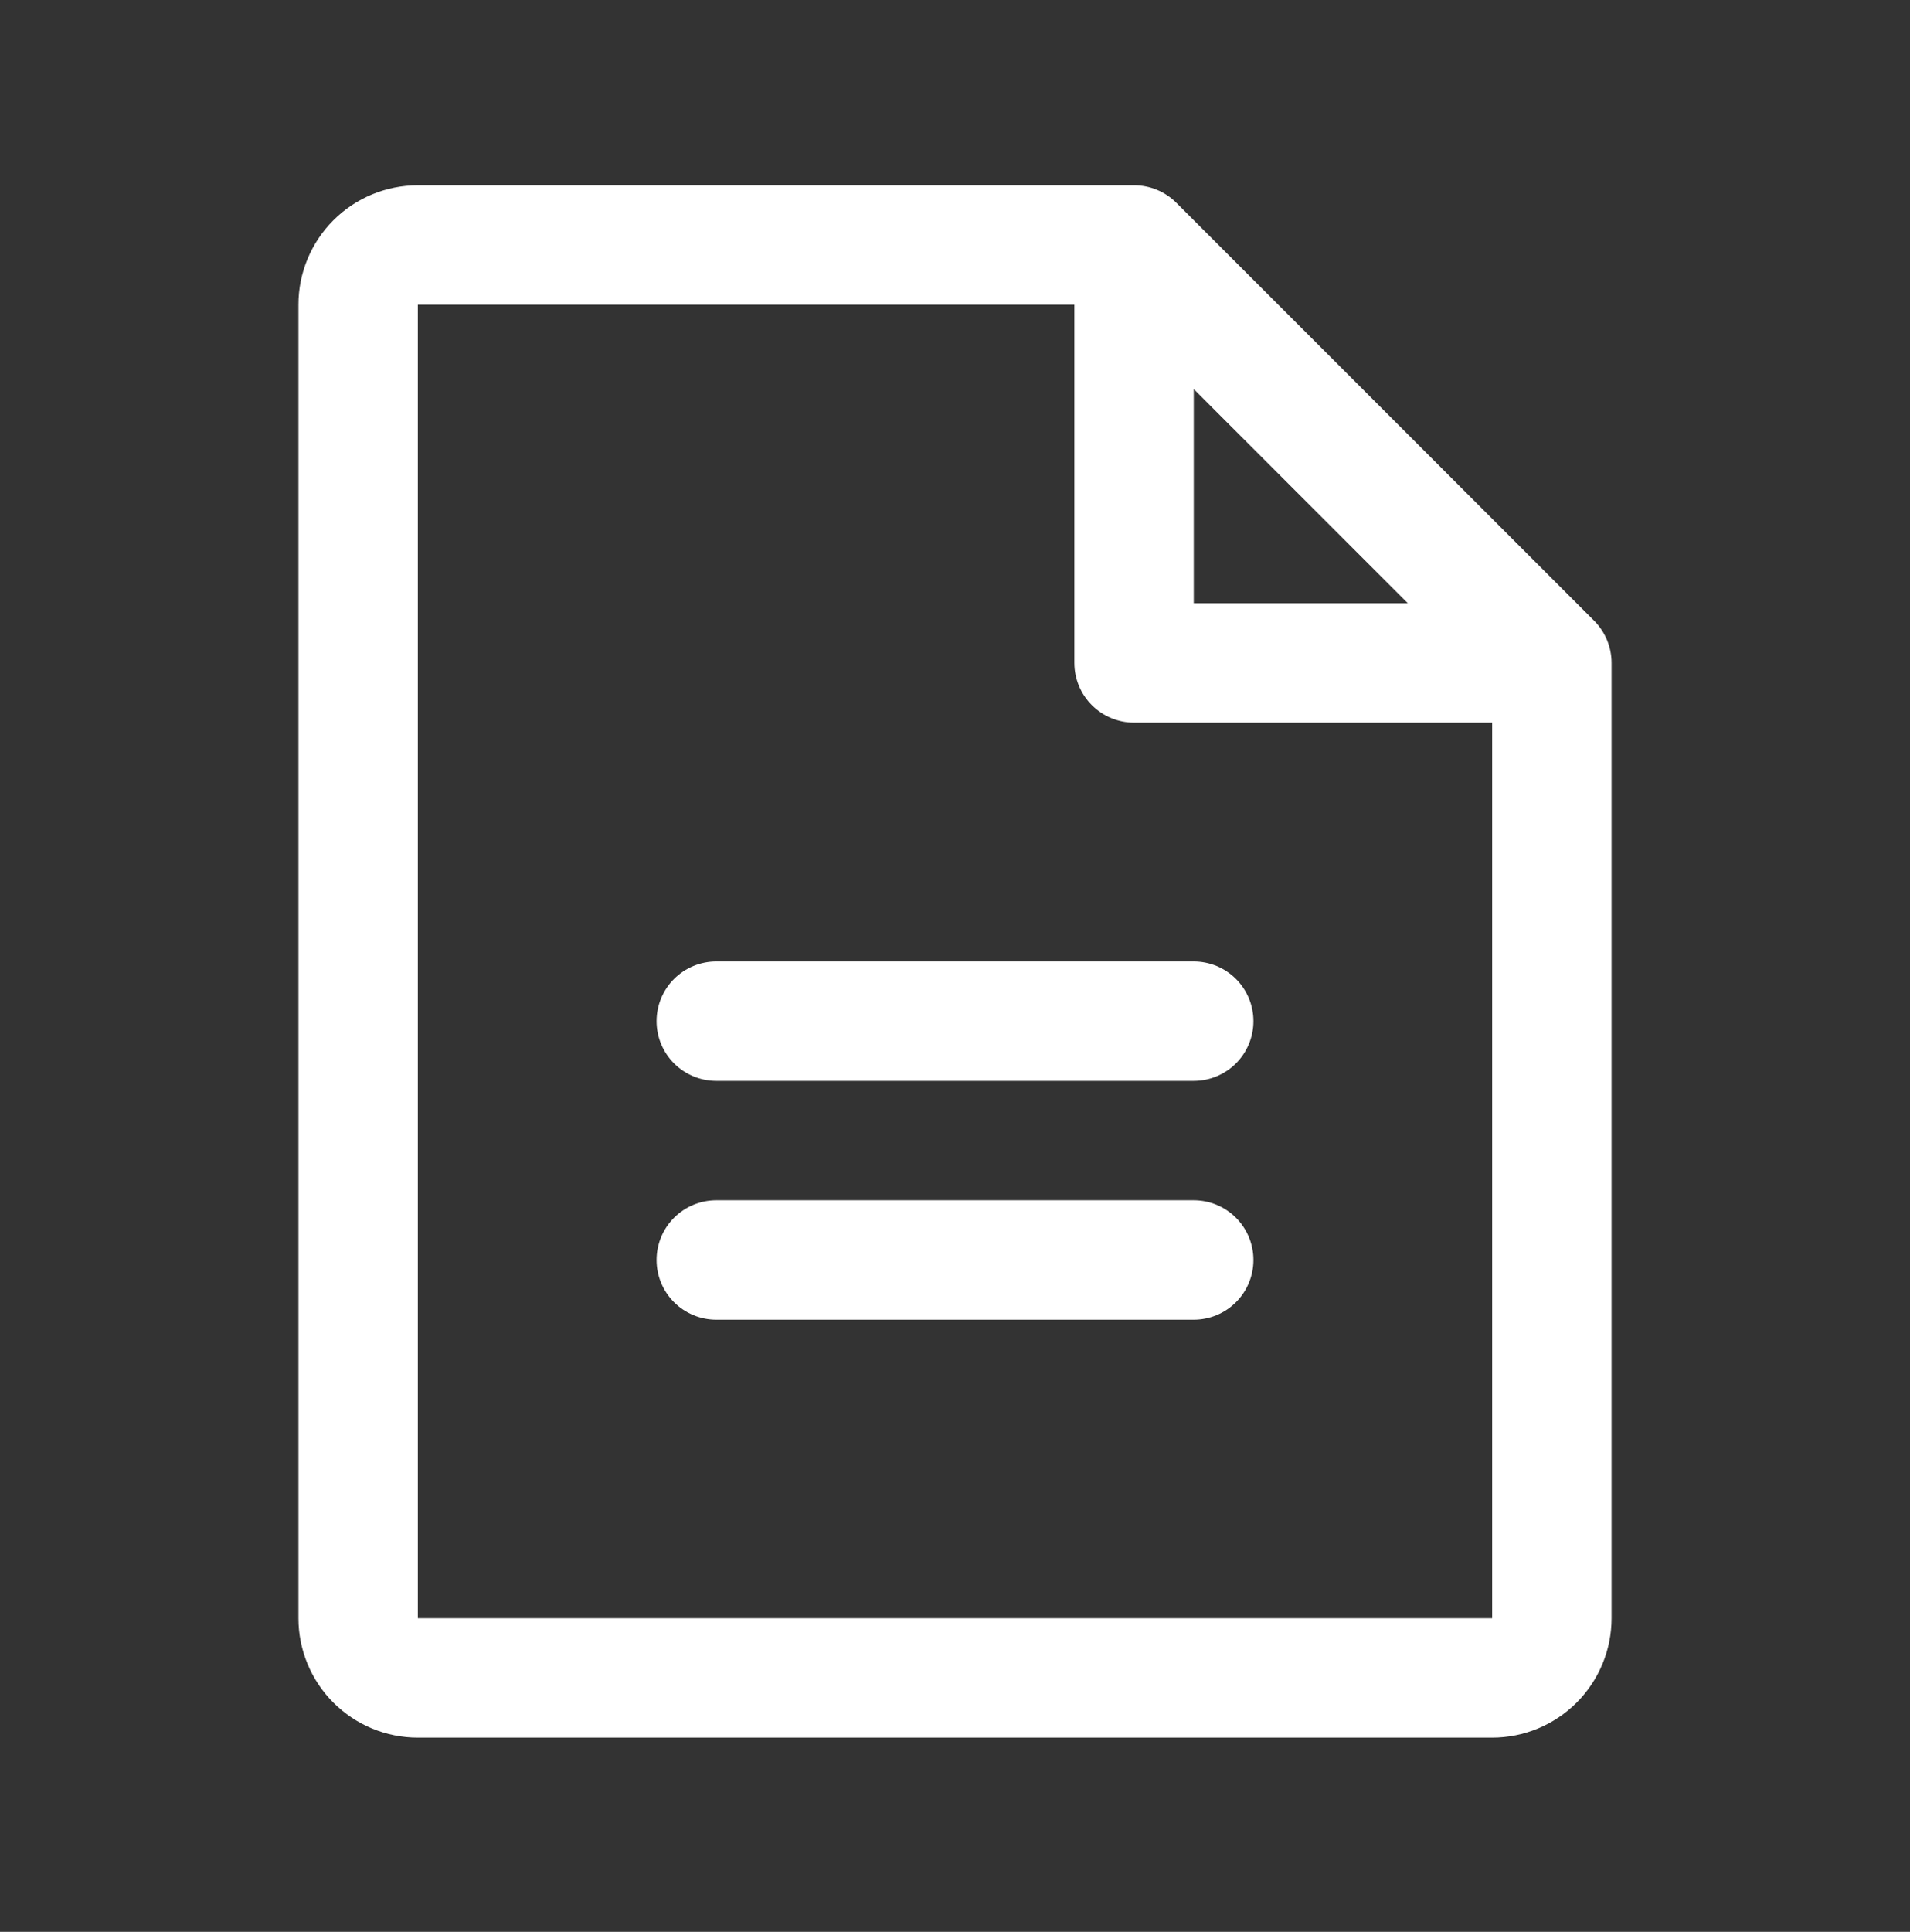 <?xml version="1.0" encoding="UTF-8"?>
<svg xmlns="http://www.w3.org/2000/svg" width="90" height="91" viewBox="0 0 90 91" fill="none">
  <rect x="0" y="0" width="90" height="91" fill="#333333" stroke="none"/>
  <path d="M75.115 29.238L55.427 9.55C55.166 9.289 54.856 9.082 54.514 8.941C54.173 8.8 53.807 8.727 53.438 8.728H19.688C18.196 8.728 16.765 9.32 15.71 10.375C14.655 11.43 14.062 12.861 14.062 14.352V76.228C14.062 77.719 14.655 79.15 15.71 80.205C16.765 81.26 18.196 81.853 19.688 81.853H70.312C71.804 81.853 73.235 81.26 74.29 80.205C75.345 79.15 75.938 77.719 75.938 76.228V31.227C75.938 30.858 75.865 30.492 75.724 30.151C75.583 29.809 75.376 29.499 75.115 29.238ZM56.25 18.329L66.336 28.415H56.25V18.329ZM70.312 76.228H19.688V14.352H50.625V31.227C50.625 31.974 50.921 32.689 51.449 33.216C51.976 33.744 52.692 34.04 53.438 34.04H70.312V76.228ZM59.062 48.102C59.062 48.849 58.766 49.564 58.239 50.091C57.711 50.619 56.996 50.915 56.25 50.915H33.75C33.004 50.915 32.289 50.619 31.761 50.091C31.234 49.564 30.938 48.849 30.938 48.102C30.938 47.357 31.234 46.641 31.761 46.114C32.289 45.586 33.004 45.29 33.75 45.29H56.25C56.996 45.29 57.711 45.586 58.239 46.114C58.766 46.641 59.062 47.357 59.062 48.102ZM59.062 59.352C59.062 60.099 58.766 60.814 58.239 61.341C57.711 61.869 56.996 62.165 56.25 62.165H33.75C33.004 62.165 32.289 61.869 31.761 61.341C31.234 60.814 30.938 60.099 30.938 59.352C30.938 58.607 31.234 57.891 31.761 57.364C32.289 56.836 33.004 56.54 33.75 56.54H56.25C56.996 56.54 57.711 56.836 58.239 57.364C58.766 57.891 59.062 58.607 59.062 59.352Z" fill="white"></path>
</svg>
